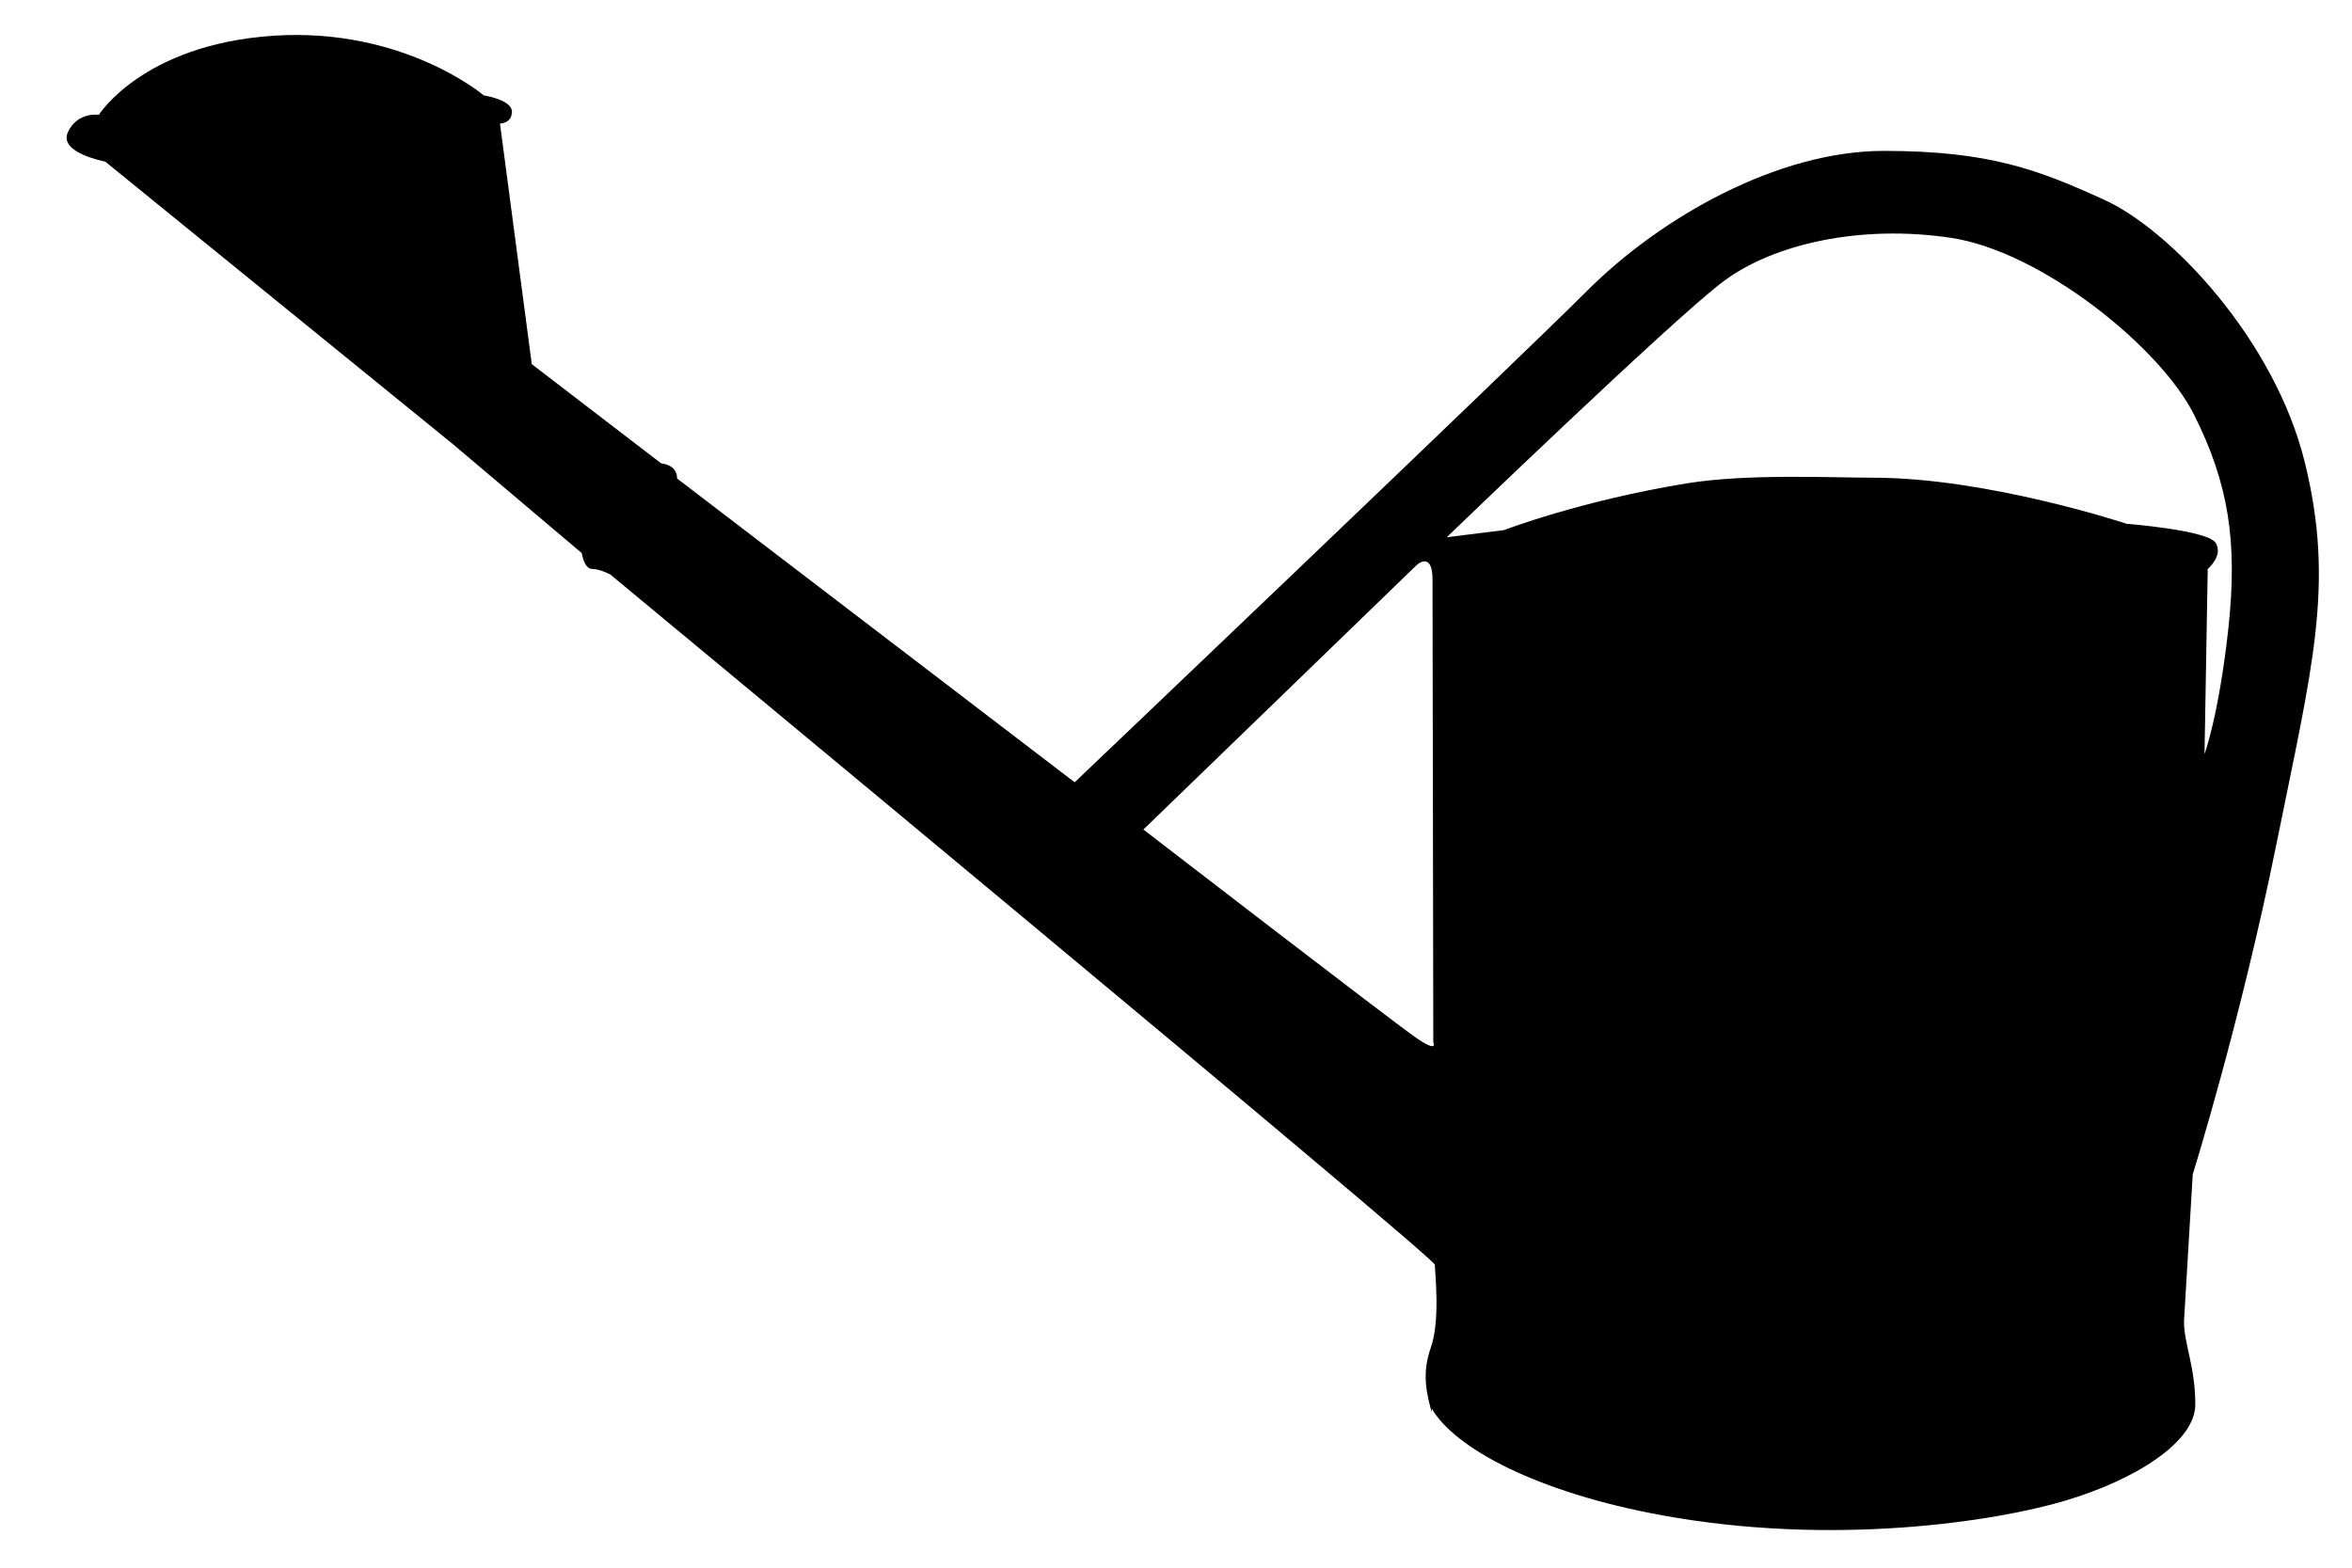 <svg xmlns="http://www.w3.org/2000/svg" xmlns:xlink="http://www.w3.org/1999/xlink" id="&#x30EC;&#x30A4;&#x30E4;&#x30FC;_1" x="0px" y="0px" viewBox="0 0 513.18 342.12" style="enable-background:new 0 0 513.18 342.12;" xml:space="preserve">
<path d="M496.7,184.15c7.83-38.73,12.77-56.45,6.19-83.23c-6.59-26.79-29.26-50.68-43.67-57.27c-14.42-6.59-25.13-10.72-48.2-10.72  c-23.08,0-48.62,14.43-64.69,30.49c-16.07,16.07-111.85,107.3-111.85,107.3l-86.74-66.29c0-3.12-3.47-3.3-3.47-3.3l-28.24-21.66  l-6.94-52.51c0,0,2.6,0,2.6-2.6c0-2.6-6.15-3.55-6.15-3.55S88.03,5.9,59.61,7.8C31.19,9.72,21.57,25.05,21.57,25.05  s-4.68-0.7-6.76,3.8c-2.08,4.52,8.14,6.41,8.14,6.41l75.91,61.7l28.07,23.74c0,0,0.52,3.46,2.26,3.46c1.73,0,3.98,1.22,3.98,1.22  S313.07,274.44,313.07,276c0,1.56,1.22,12.14-0.86,18.02c-2.09,5.89-0.87,10.23,0.17,14.21v-0.87c4.95,8.66,23.01,18.36,50.27,23.33  c37.42,6.83,72.66,1.35,87.91-3.18c15.24-4.53,28.43-12.77,28.43-21.01c0-8.24-2.47-13.19-2.47-18.13l1.91-32.09  C478.43,256.28,488.88,222.87,496.7,184.15z M308.92,226.44c-5.02-3.46-59.45-45.41-59.45-45.41s58.23-56.33,59.45-57.54  c1.21-1.21,3.64-2.25,3.64,2.95c0,5.2,0.17,101.04,0.17,101.04S313.95,229.91,308.92,226.44z M464.02,114.31  c0,0-30.33-10.06-55.28-10.06c-9.01,0-27.39-0.91-40.55,1.21c-23.33,3.79-40.04,10.23-40.04,10.23l-12.48,1.55  c0,0,49.22-47.48,60.31-55.8c11.09-8.31,30.16-12.48,49.74-9.53c19.59,2.95,45.58,23.74,53.03,38.65  c7.45,14.9,9.53,27.55,7.45,46.62c-2.09,19.06-5.2,27.38-5.2,27.38l0.7-40.38c0,0,3.47-2.95,1.73-5.71  C481.7,115.69,464.02,114.31,464.02,114.31z"></path>
</svg>